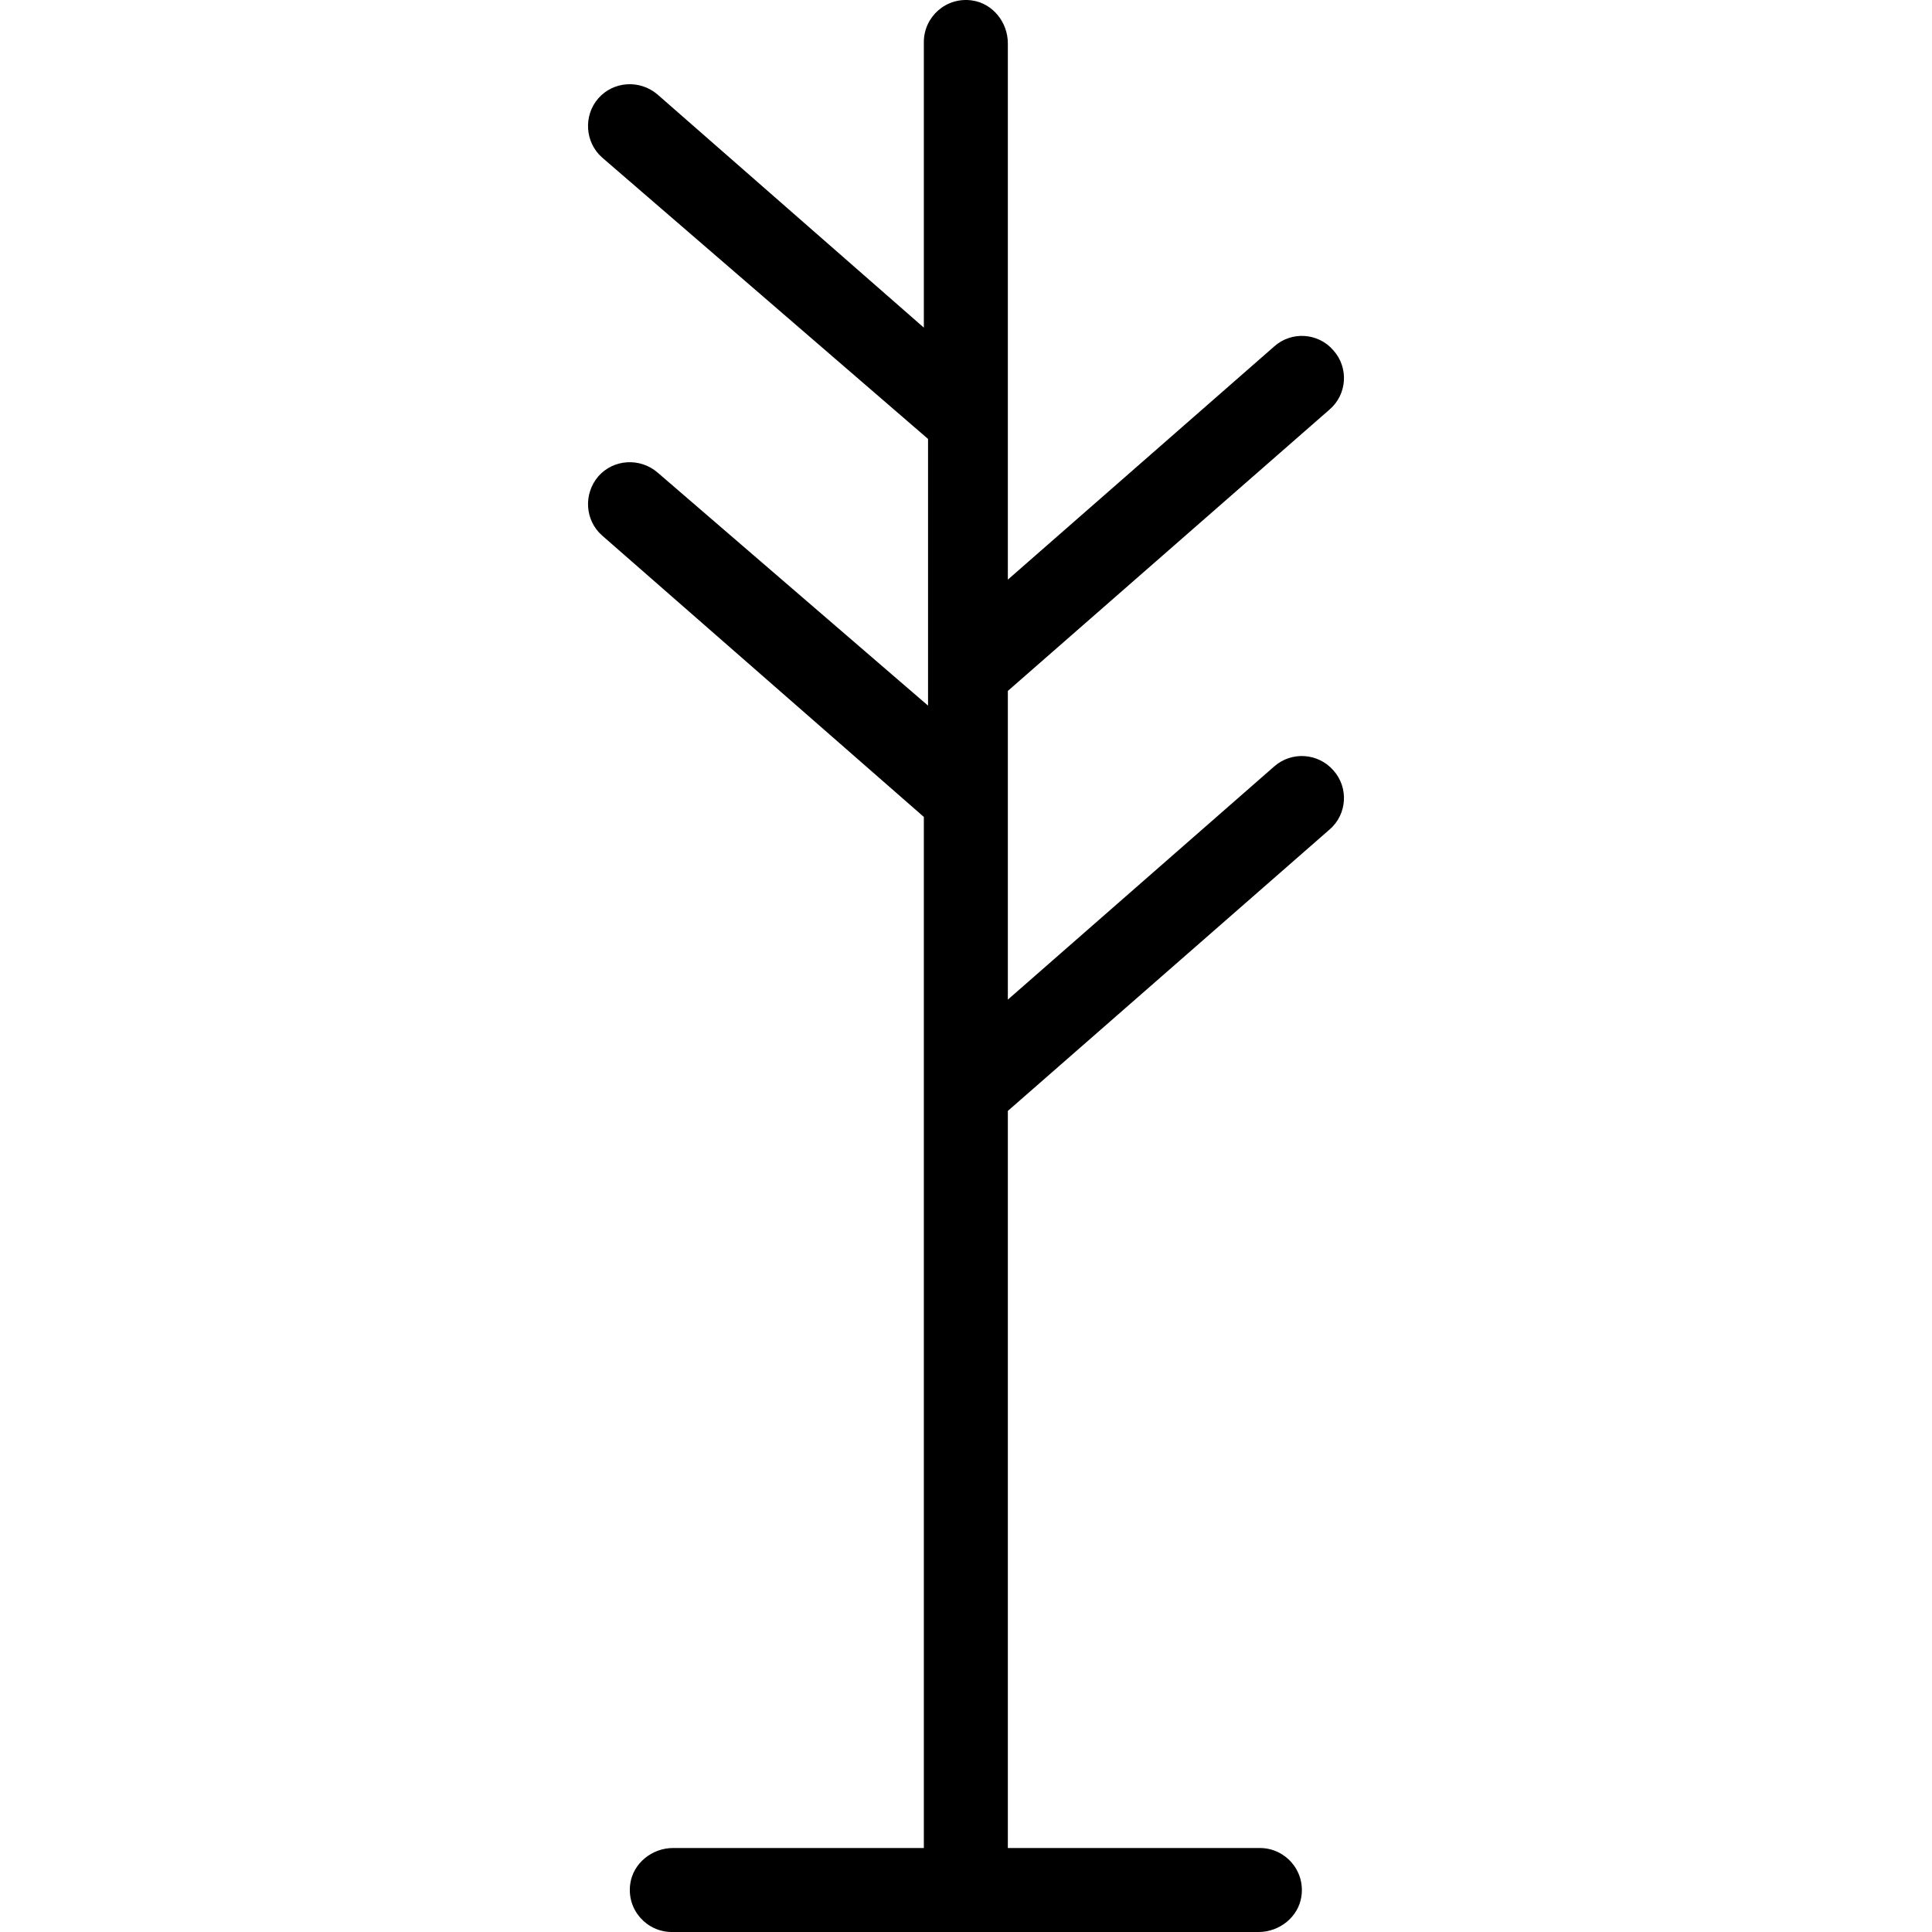 <?xml version="1.0" encoding="iso-8859-1"?>
<!-- Uploaded to: SVG Repo, www.svgrepo.com, Generator: SVG Repo Mixer Tools -->
<svg fill="#000000" height="800px" width="800px" version="1.1" id="Layer_1" xmlns="http://www.w3.org/2000/svg" xmlns:xlink="http://www.w3.org/1999/xlink" 
	 viewBox="0 0 490.676 490.676" xml:space="preserve">
<g>
	<g>
		<path d="M323.592,194.676l-67.627,59.2v-78.4l81.707-71.467c4.48-3.84,4.907-10.667,0.96-15.04
			c-3.84-4.48-10.667-4.907-15.04-0.96l-67.627,59.2V10.996c0-5.333-3.84-10.133-9.067-10.88c-6.613-0.96-12.267,4.16-12.267,10.56
			V83.21l-67.627-59.2c-4.48-3.84-11.2-3.413-15.04,0.96c-3.84,4.373-3.413,11.2,0.96,15.04l82.773,71.467v67.733l-68.693-59.2
			c-4.48-3.84-11.2-3.413-15.04,0.96c-3.84,4.48-3.413,11.2,0.96,15.04l81.707,71.467v261.867h-63.68
			c-5.333,0-10.133,3.84-10.88,9.067c-0.96,6.613,4.16,12.267,10.56,12.267h149.013c5.333,0,10.133-3.84,10.88-9.067
			c0.96-6.613-4.16-12.267-10.56-12.267h-64v-187.2l81.707-71.467c4.48-3.84,4.907-10.667,0.96-15.04
			C334.792,191.263,328.072,190.729,323.592,194.676z"/>
	</g>
</g>
</svg>